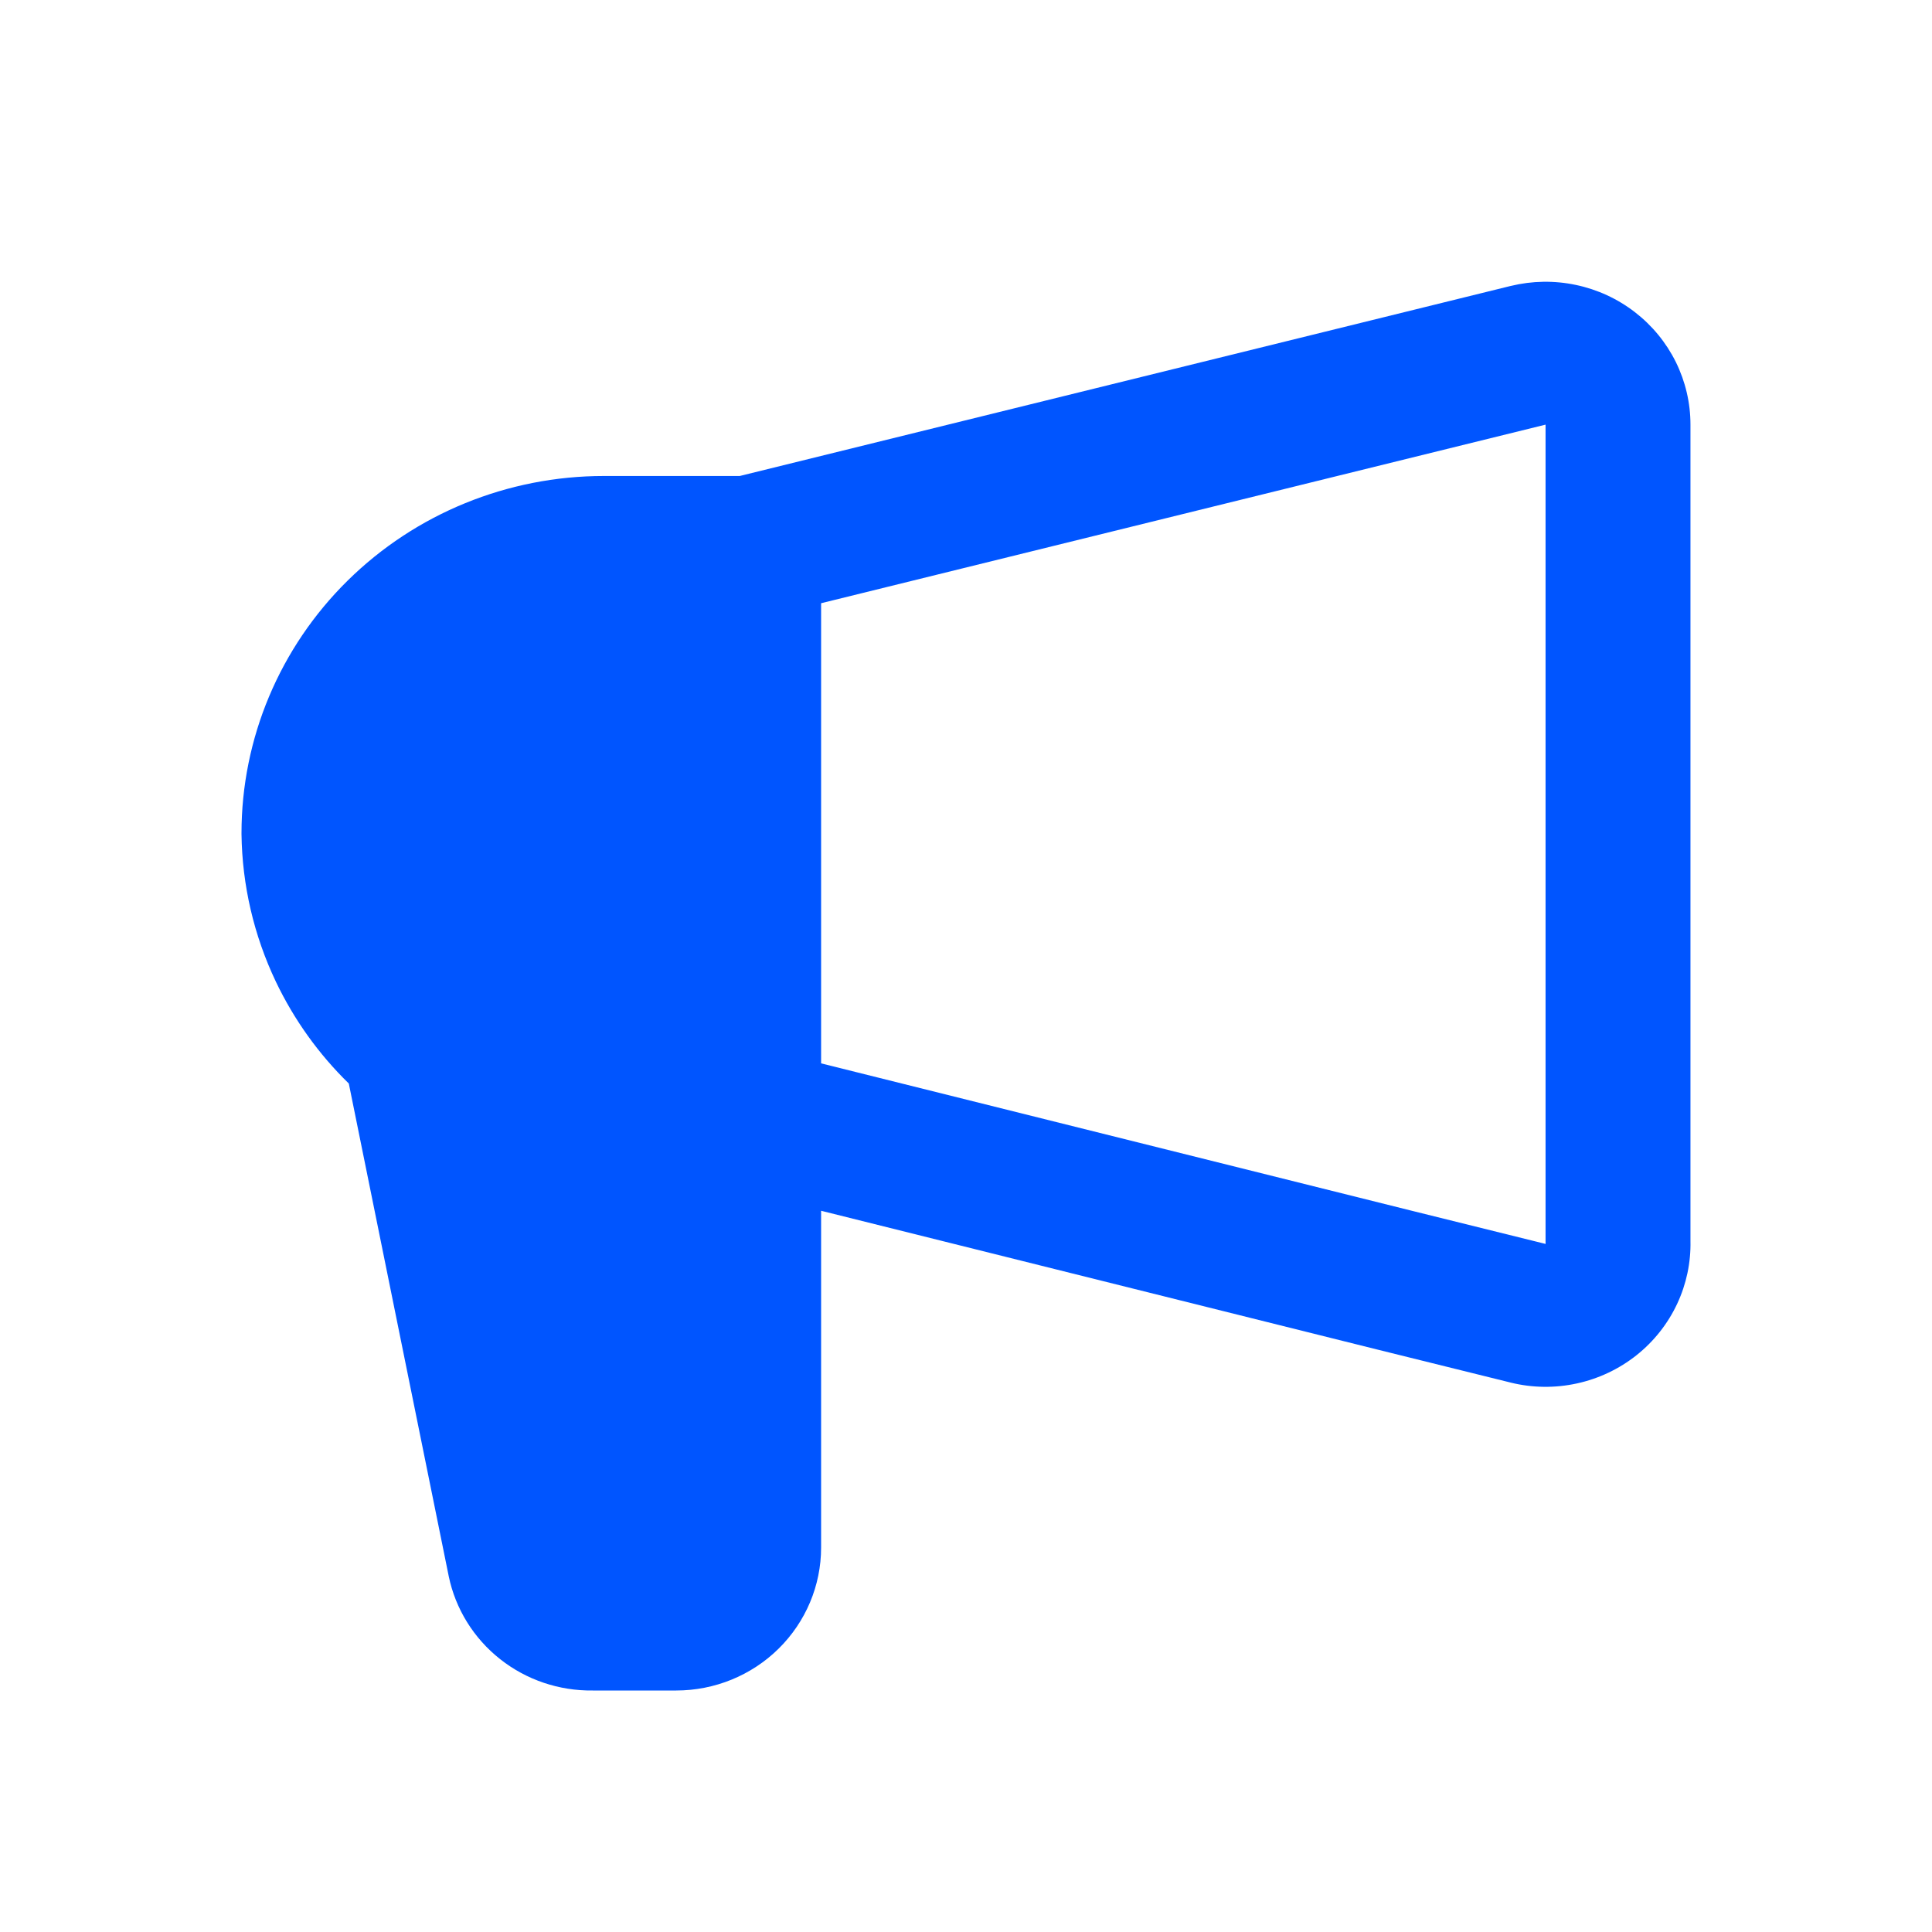 <svg width="48" height="48" viewBox="0 0 48 48" fill="none" xmlns="http://www.w3.org/2000/svg">
<path fill-rule="evenodd" clip-rule="evenodd" d="M37.535 7.104C38.065 6.975 38.618 6.966 39.152 7.079C39.686 7.191 40.187 7.422 40.617 7.754C41.047 8.086 41.395 8.509 41.635 8.993C41.874 9.477 41.999 10.009 41.999 10.547V30.832C42.011 31.369 41.898 31.901 41.67 32.39C41.438 32.887 41.092 33.325 40.66 33.669C40.228 34.012 39.721 34.253 39.178 34.371C38.636 34.49 38.074 34.483 37.535 34.351L37.529 34.349L34.235 33.533L20.4 30.081V38.45C20.4 39.391 20.02 40.294 19.345 40.96C18.67 41.626 17.755 42 16.8 42H14.727C13.892 42.011 13.079 41.737 12.427 41.222C11.769 40.703 11.316 39.973 11.148 39.159L11.147 39.153L8.666 26.92C7.917 26.189 7.304 25.333 6.854 24.39C6.307 23.241 6.016 21.991 6 20.722C6 20.715 6 20.708 6 20.701C6 18.347 6.948 16.09 8.636 14.426C10.324 12.761 12.613 11.826 15 11.826H18.378L37.529 7.105L37.535 7.104ZM20.4 14.987V26.419L35.112 30.09L38.4 30.905C38.4 30.899 38.4 30.893 38.4 30.887C38.399 30.876 38.399 30.864 38.399 30.853L38.399 10.55L20.4 14.987Z" fill="#0055FF"/>
</svg>

